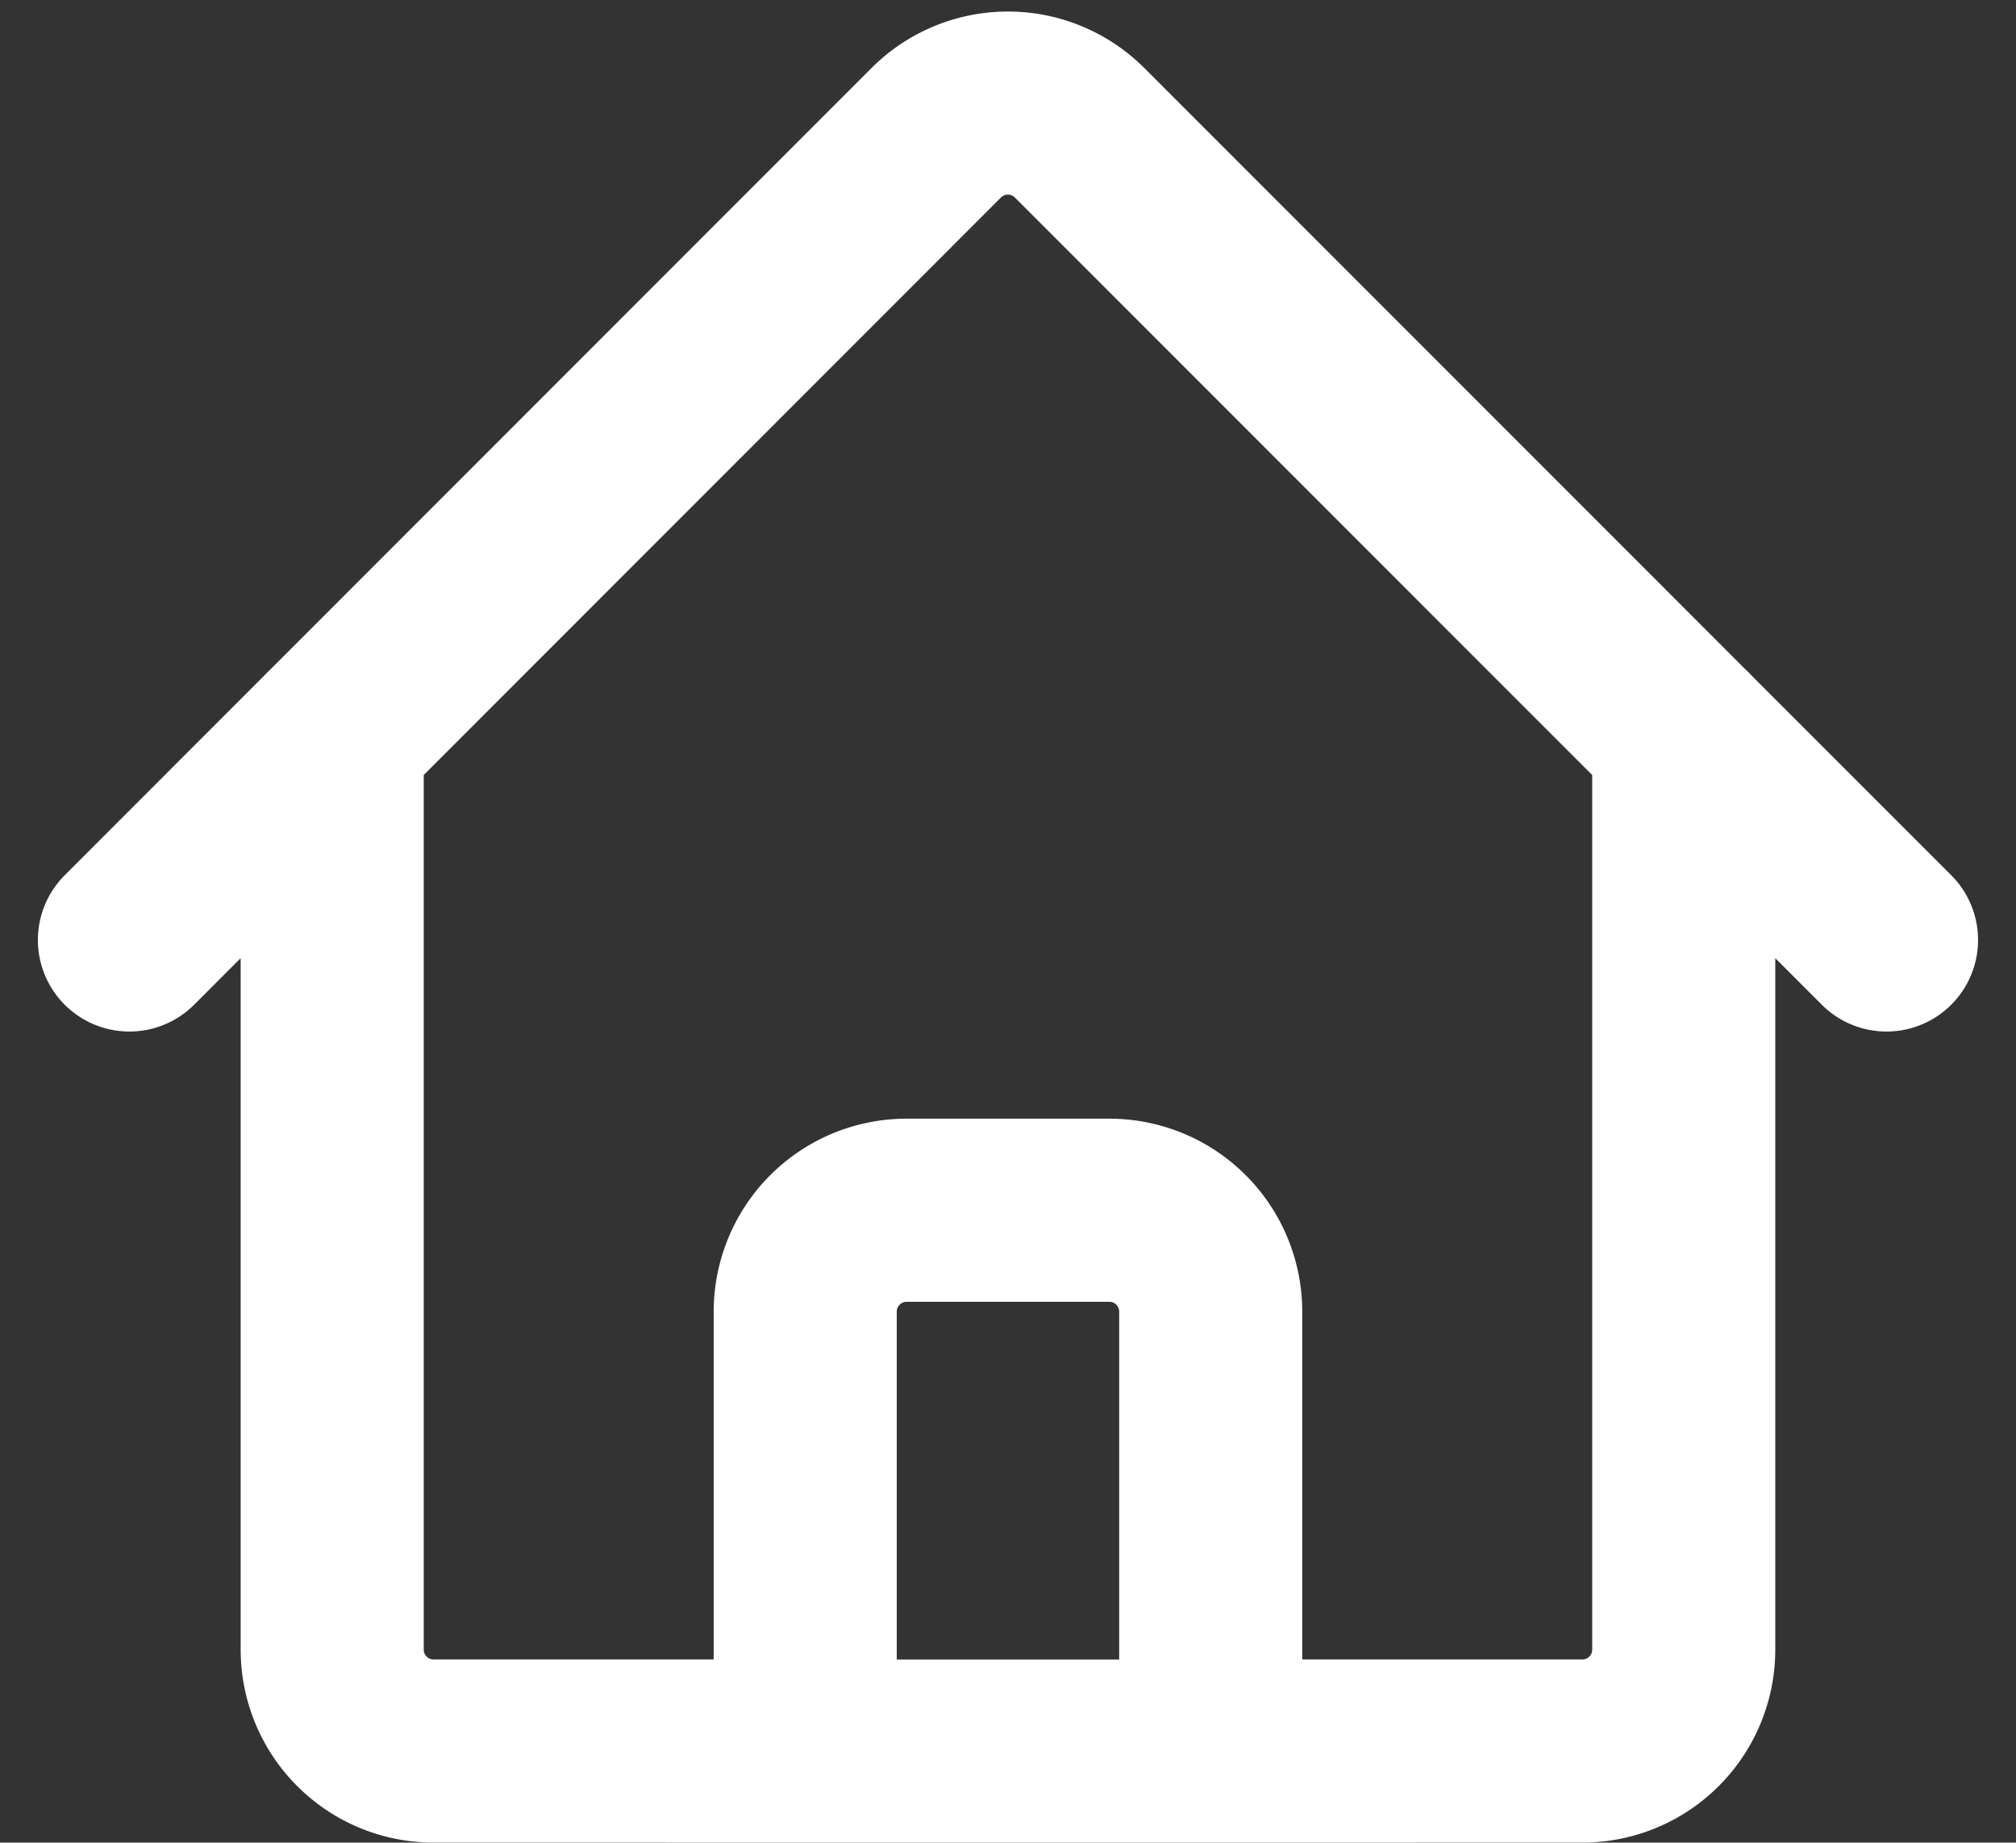 <svg xmlns="http://www.w3.org/2000/svg" width="33.038" height="30.191" viewBox="0 0 33.038 30.191">
  <rect x="0" y="0" width="33.038" height="30.191" fill="#333333" stroke="none"/>
  <path id="Tracé_1" data-name="Tracé 1" d="M2.25,16.426,15.472,3.2a1.662,1.662,0,0,1,2.349,0L31.045,16.426M5.573,13.1V28.054a1.662,1.662,0,0,0,1.661,1.661h6.091v-7.2a1.662,1.662,0,0,1,1.661-1.661h3.323a1.662,1.662,0,0,1,1.661,1.661v7.2h6.091a1.662,1.662,0,0,0,1.661-1.661V13.1M11.11,29.716H23.293" transform="translate(-0.129 -1.025)" fill="none" stroke="#fff" stroke-linecap="round" stroke-linejoin="round" stroke-width="3"/>
</svg>
